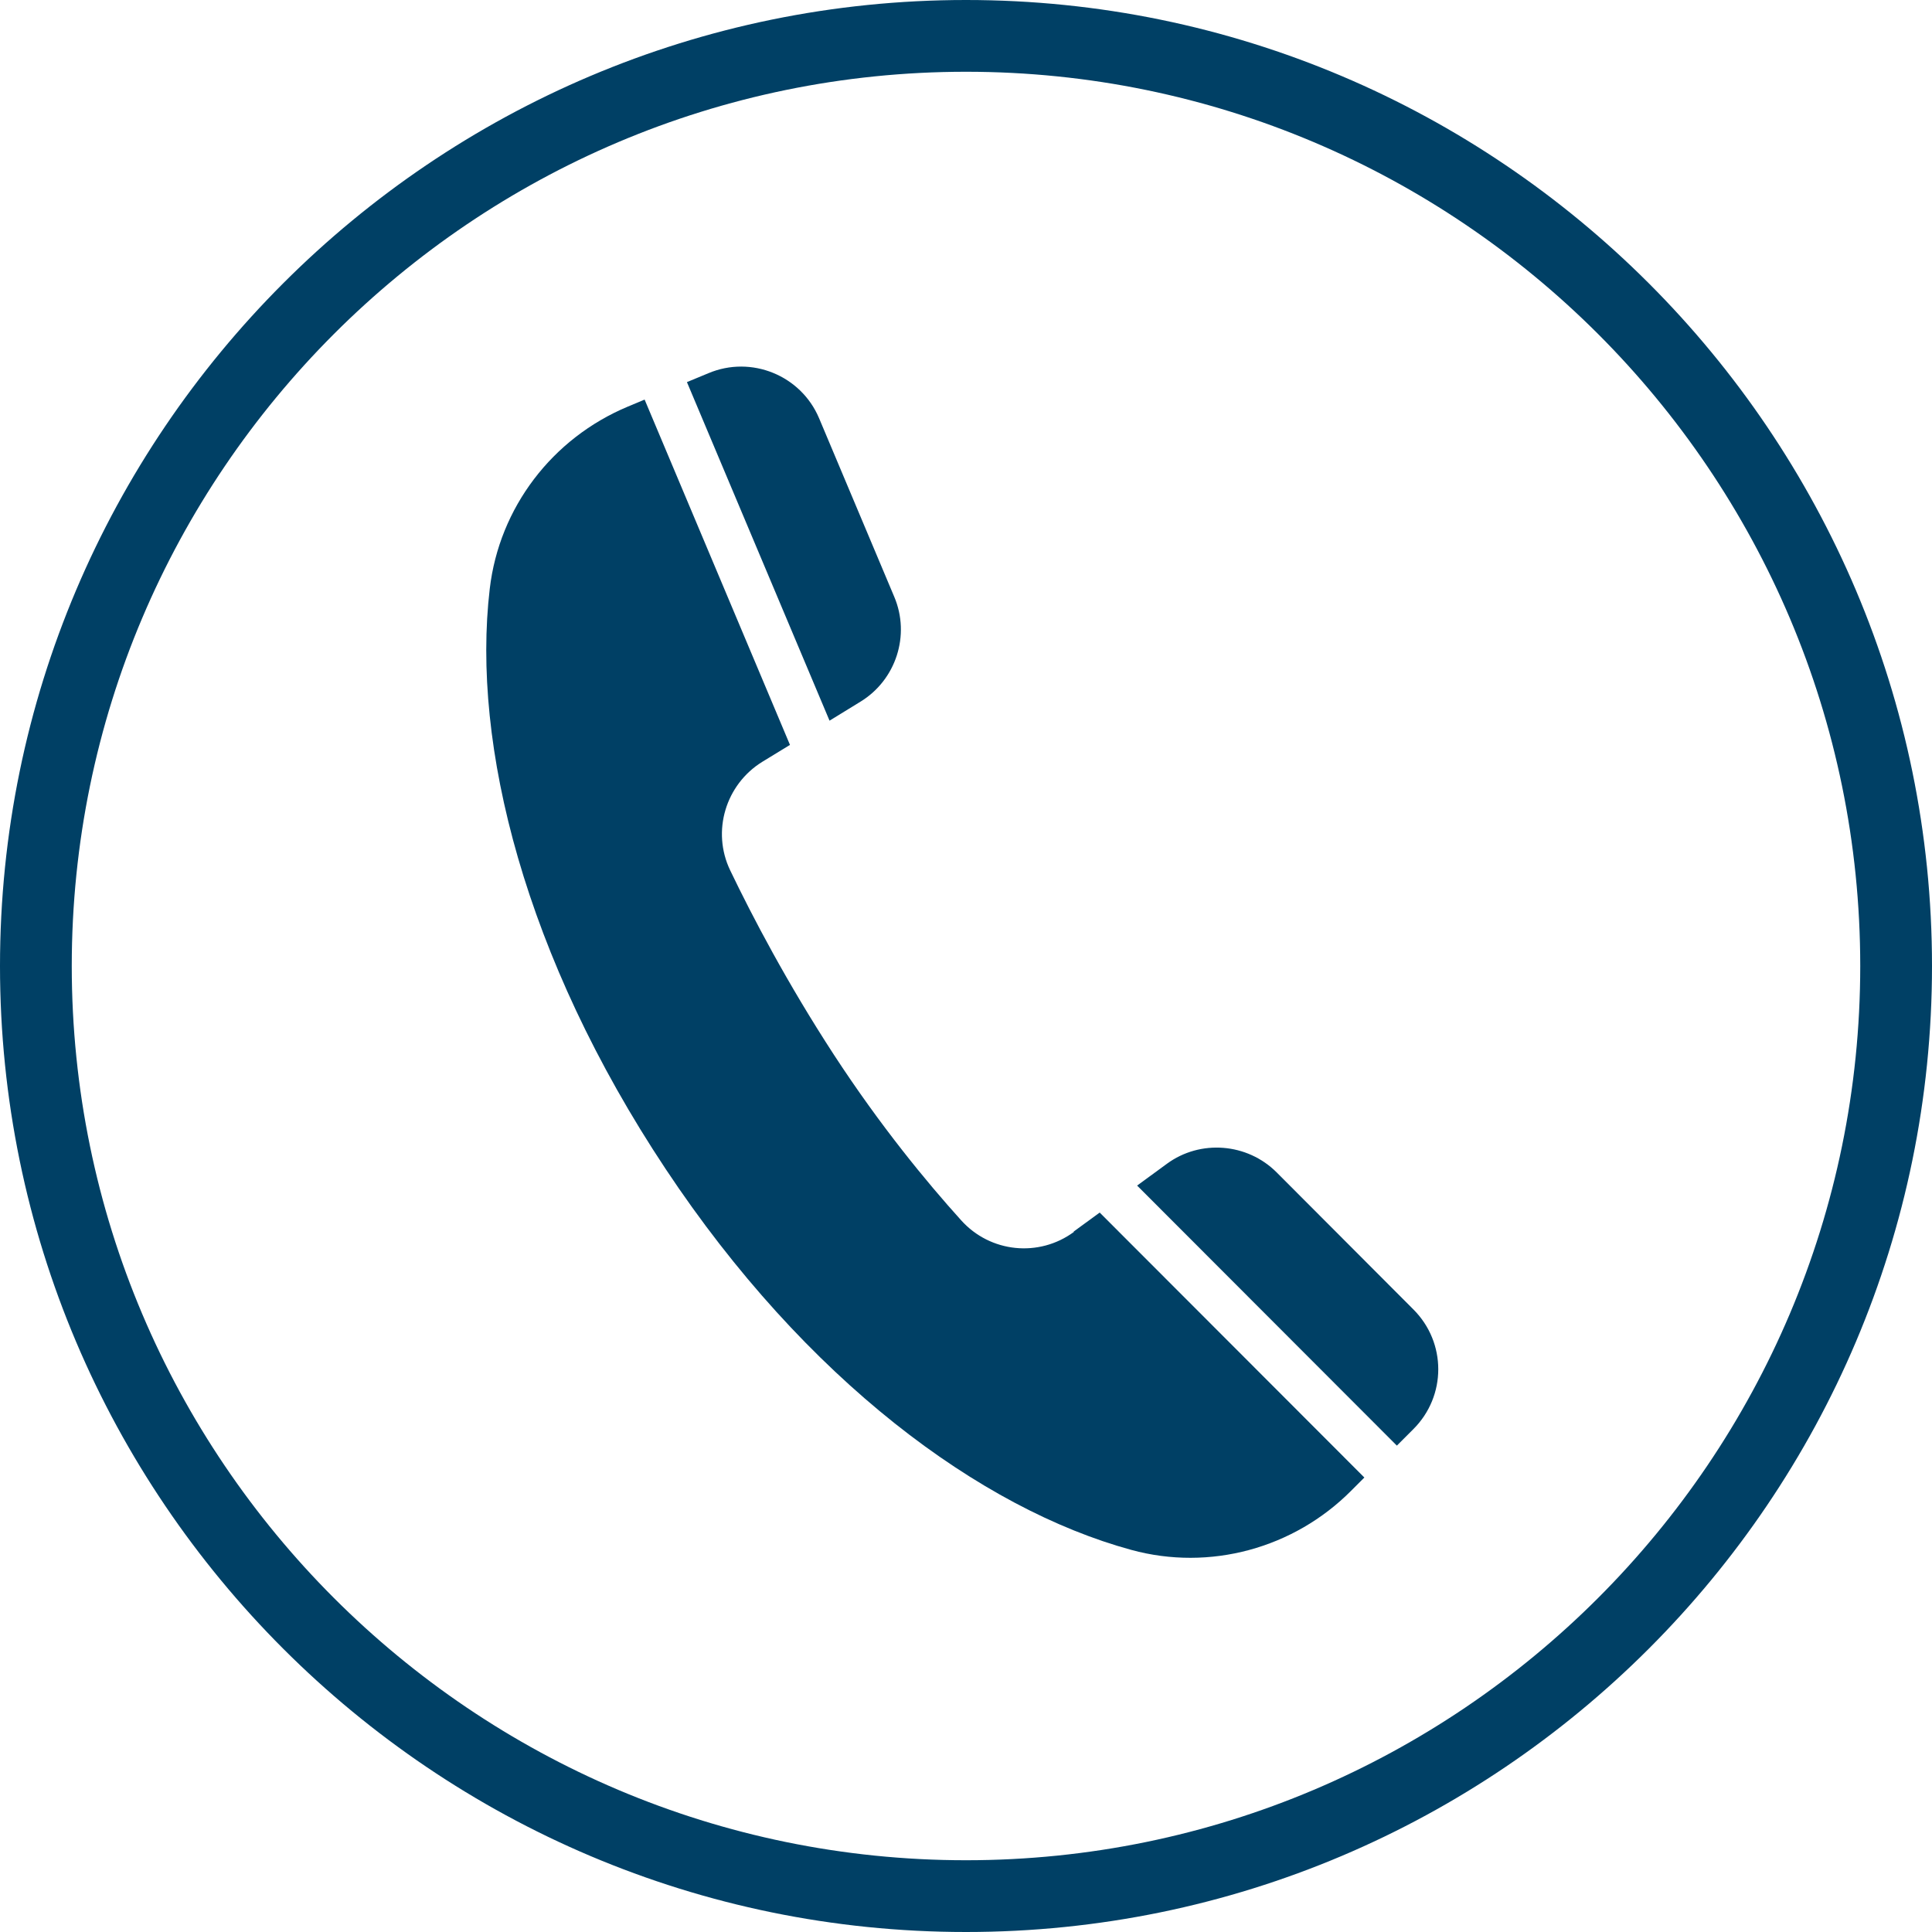 <?xml version="1.0" encoding="UTF-8"?><svg id="Ebene_2" xmlns="http://www.w3.org/2000/svg" viewBox="0 0 63 63"><defs><style>.cls-1{fill:#004065;stroke-width:0px;}</style></defs><g id="Typografie_Grafik"><path class="cls-1" d="m35.02,40.17c-1.14.84-2.73.68-3.68-.38-1.12-1.24-2.63-3.07-4.15-5.4-1.53-2.35-2.65-4.49-3.38-6.01-.61-1.27-.15-2.8,1.05-3.54l.9-.55-4.74-11.26-.55.23c-2.46,1.03-4.19,3.29-4.5,5.94-.6,5.09,1.15,12.01,5.73,18.91,4.58,6.9,10.28,11.09,15.19,12.43,2.56.7,5.3-.05,7.17-1.93l.43-.43-8.63-8.64-.85.62Z"/><path class="cls-1" d="m41.63,38.23c-.96-.96-2.49-1.08-3.58-.28l-.97.71,8.47,8.48.54-.54c1.08-1.08,1.08-2.82,0-3.9l-4.46-4.47Z"/><path class="cls-1" d="m28.06,22.88c1.16-.71,1.63-2.17,1.1-3.42l-2.45-5.82c-.59-1.4-2.21-2.06-3.61-1.47l-.7.29,4.65,11.04,1.01-.62Z"/><path class="cls-1" d="m31.5,0C14.13,0,0,14.13,0,31.5s14.13,31.5,31.5,31.5,31.5-14.13,31.5-31.5S48.87,0,31.5,0Zm0,60.66c-16.08,0-29.16-13.08-29.16-29.16S15.42,2.34,31.5,2.34s29.16,13.08,29.16,29.16-13.08,29.16-29.16,29.16Z"/></g></svg>